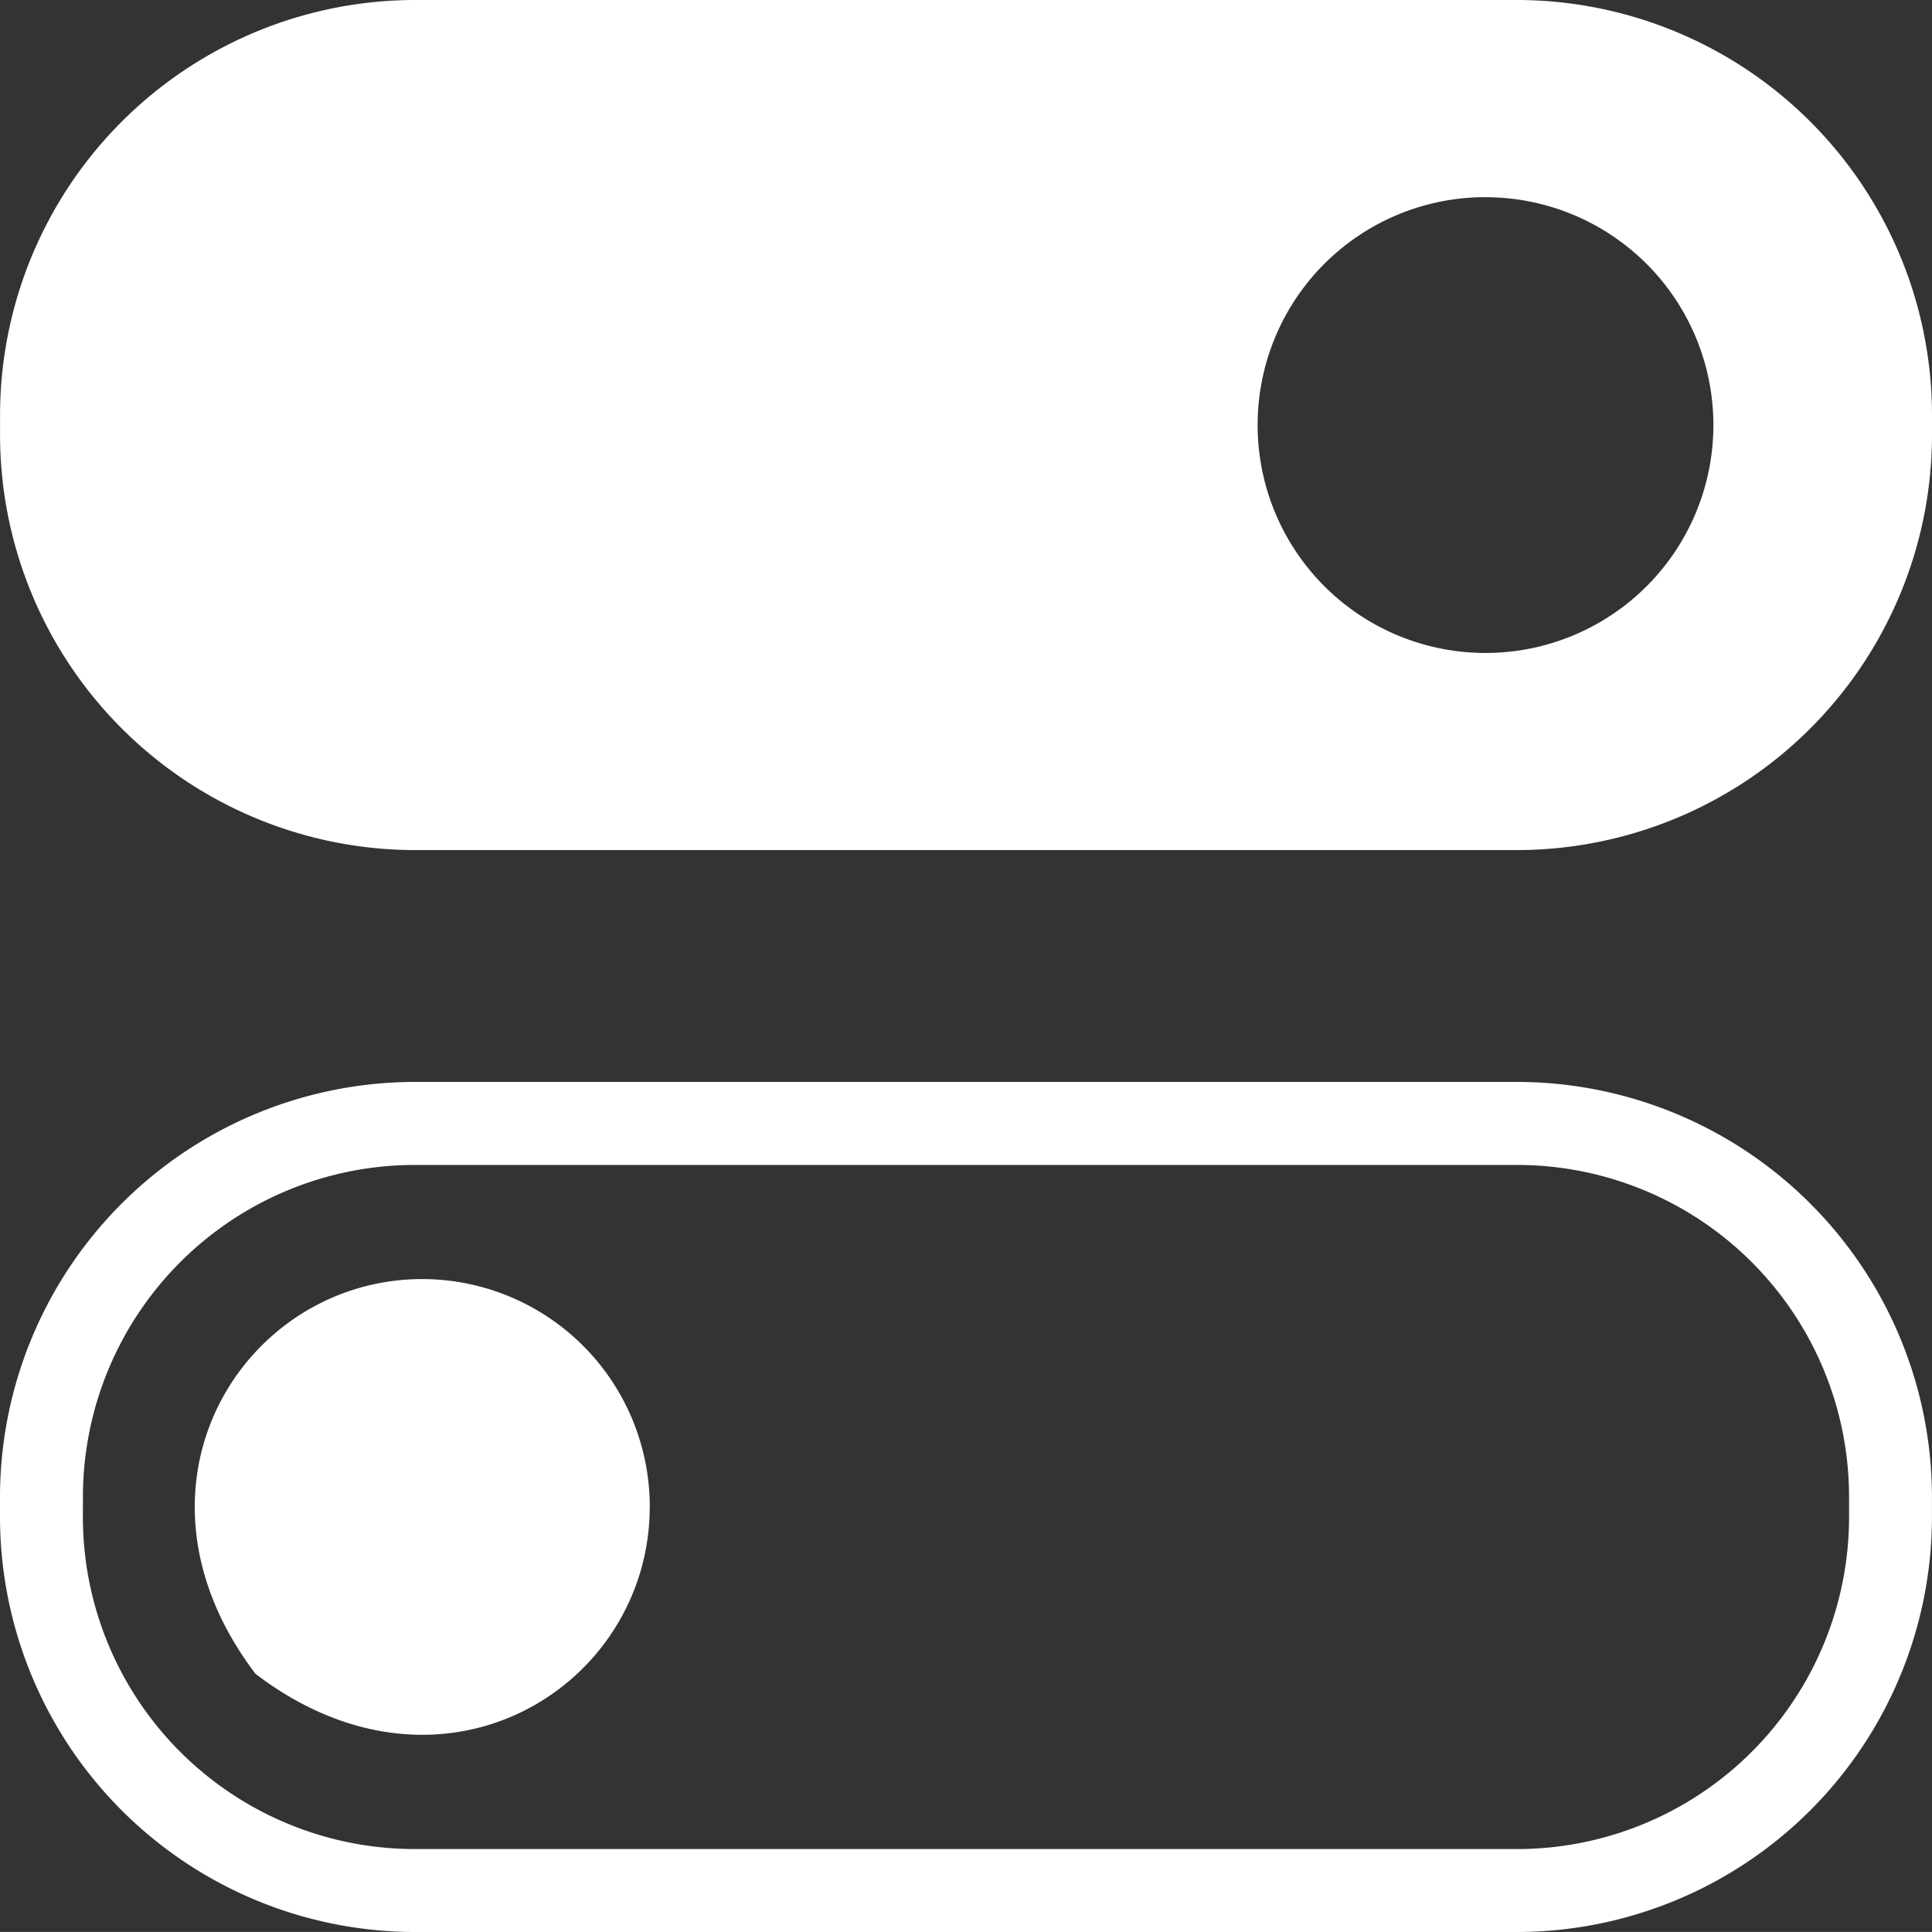 <svg xmlns="http://www.w3.org/2000/svg" width="40" height="39.999" viewBox="0 0 40 39.999"><rect x="0" y="0" width="40" height="39.999" fill="#333333" stroke="none"/><g transform="translate(-749 -727)"><path d="M8.775,17.6H31.614a8.6,8.6,0,0,0,8.58-8.593V8.593A8.6,8.6,0,0,0,31.614,0H8.775A8.6,8.6,0,0,0,.195,8.593v.413A8.6,8.6,0,0,0,8.775,17.6M30.942,4.083A4.718,4.718,0,1,1,26.232,8.8a4.714,4.714,0,0,1,4.711-4.718" transform="translate(748.806 727)" fill="#fff"/><g transform="translate(749 749.4)"><path d="M8.774,51.581H31.613a8.6,8.6,0,0,0,8.58-8.593v-.414a8.6,8.6,0,0,0-8.58-8.593H8.774a8.6,8.6,0,0,0-8.58,8.593v.414a8.6,8.6,0,0,0,8.58,8.593M1.911,42.574A6.875,6.875,0,0,1,8.774,35.7H31.613a6.875,6.875,0,0,1,6.864,6.874v.414a6.877,6.877,0,0,1-6.864,6.876H8.774a6.877,6.877,0,0,1-6.864-6.876Z" transform="translate(-0.194 -33.981)" fill="#fff"/><path d="M16.145,45.3a4.714,4.714,0,0,0-4.711-4.718c-3.7,0-6.409,4.28-3.452,8.173,3.886,2.964,8.162.255,8.162-3.456" transform="translate(-2.692 -36.5)" fill="#fff"/></g></g></svg>